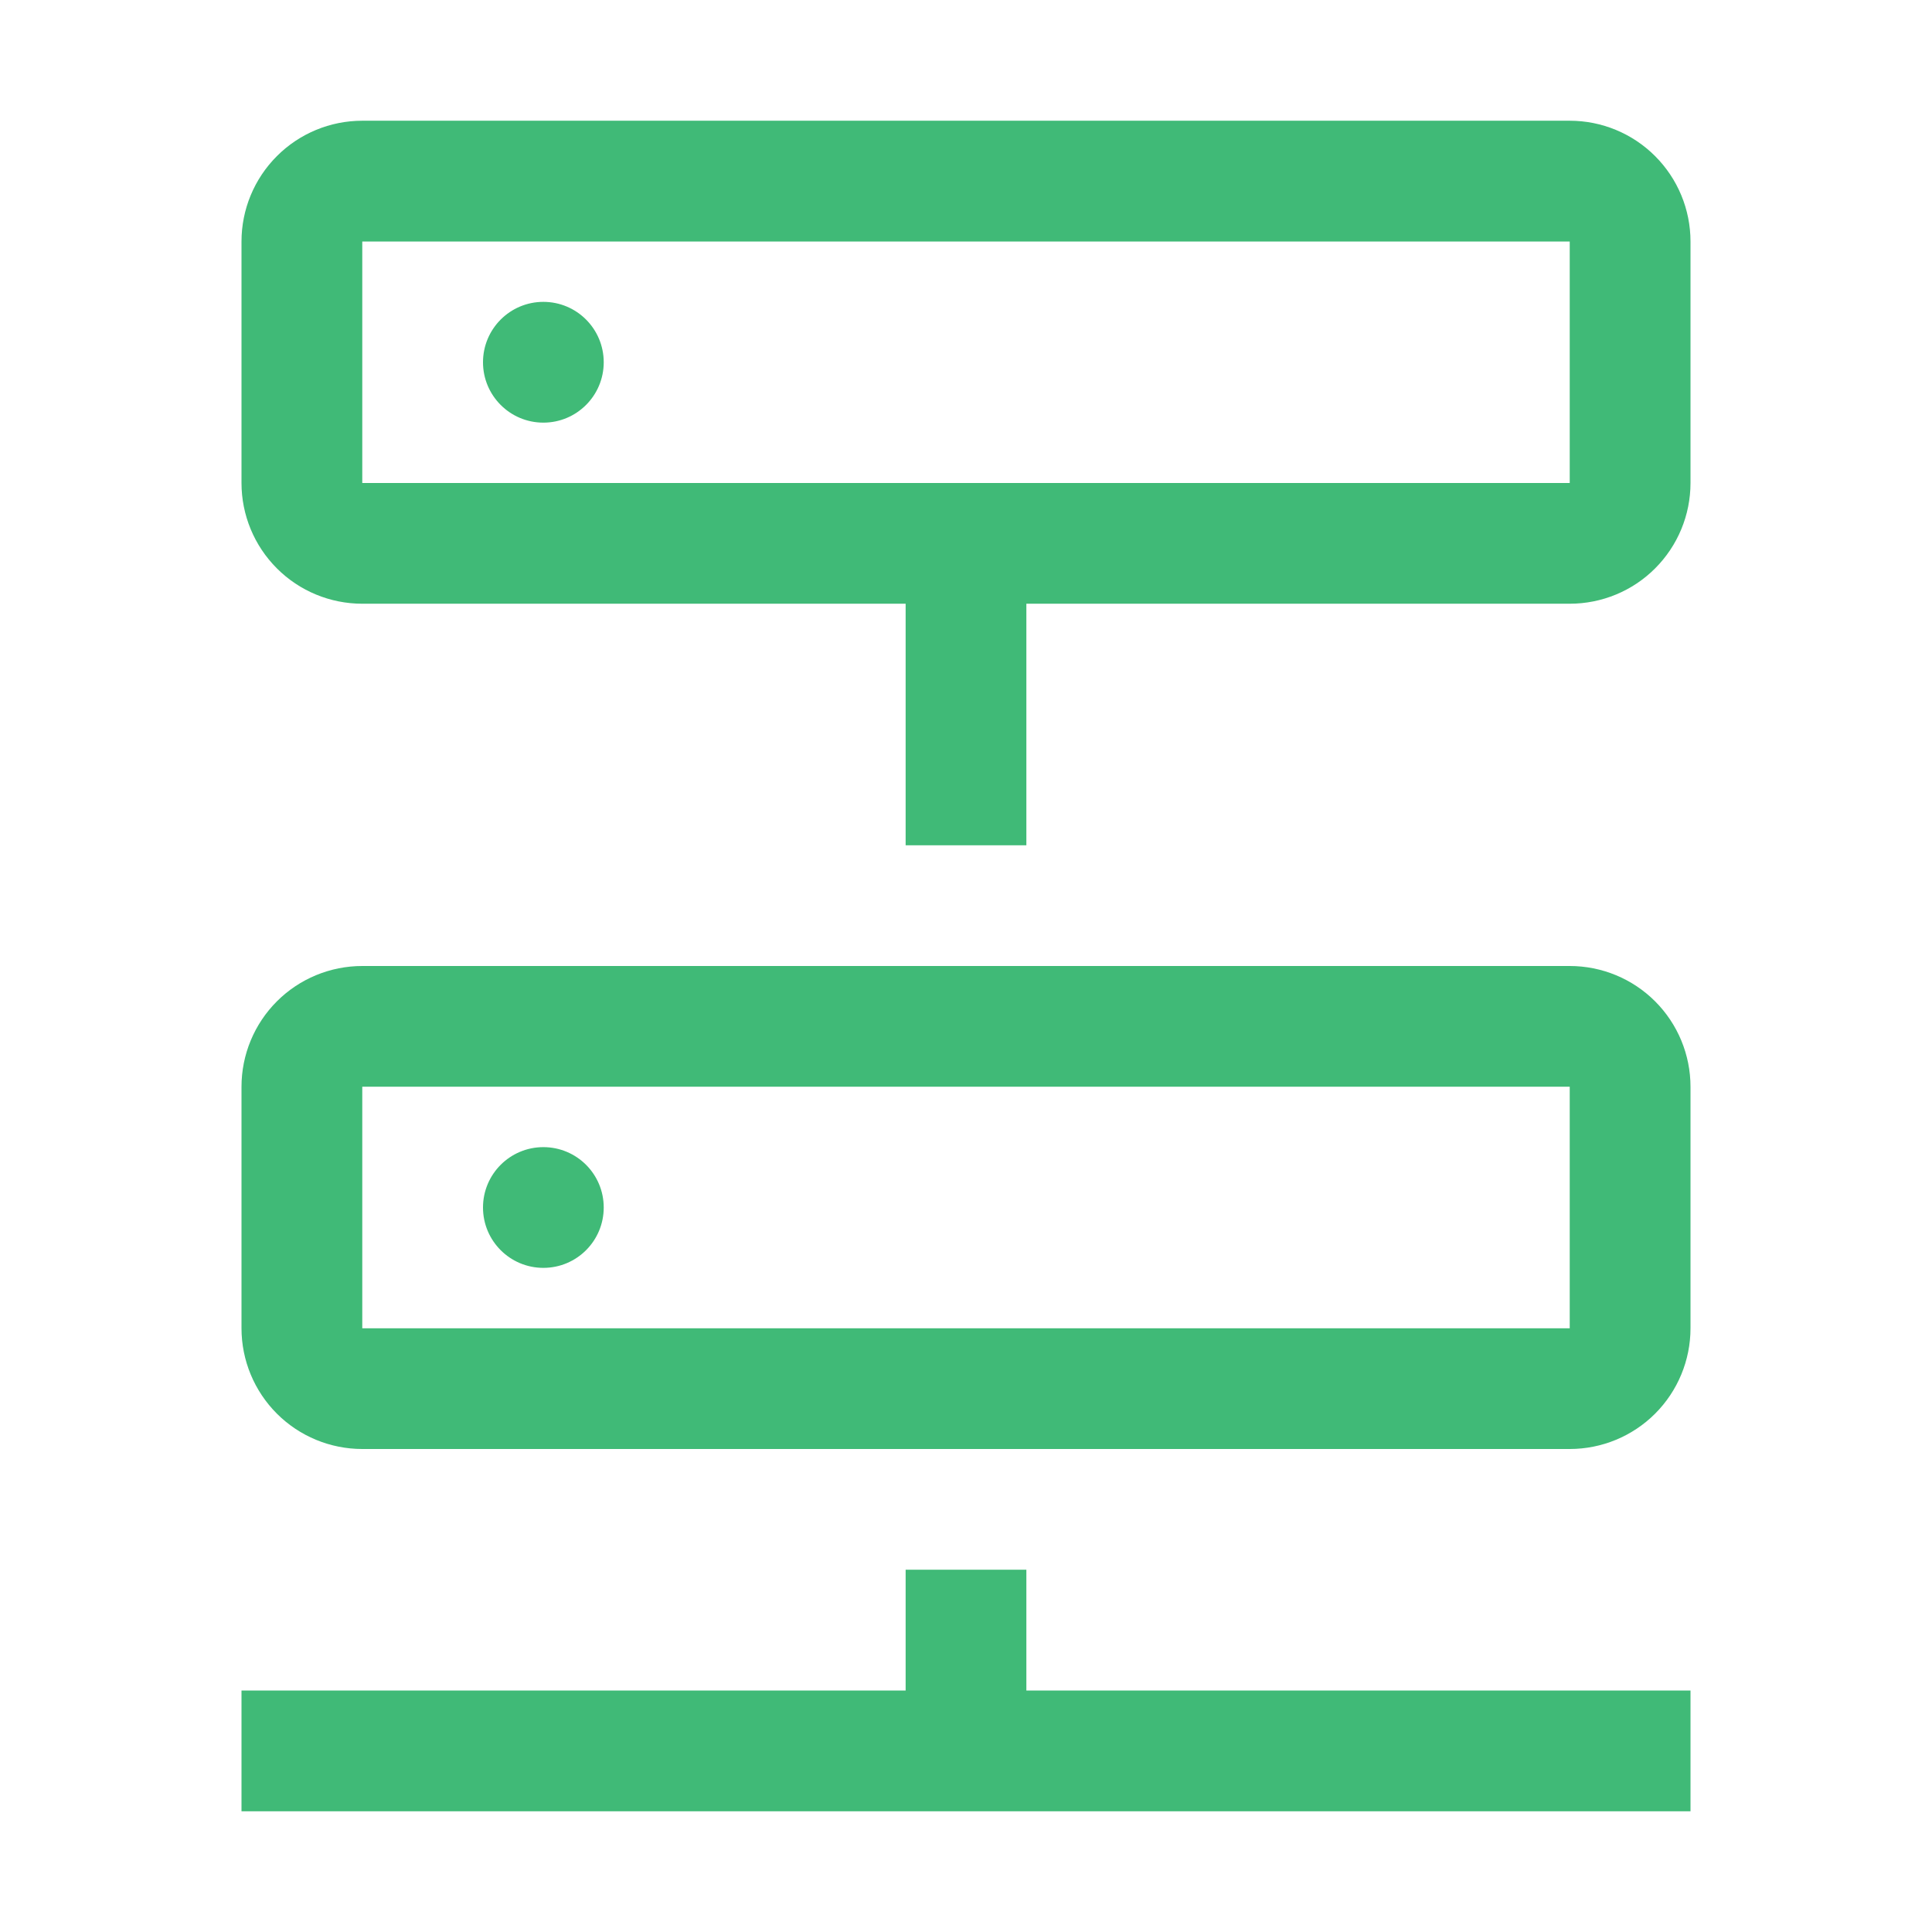 <svg width="41" height="41" viewBox="0 0 41 41" fill="none" xmlns="http://www.w3.org/2000/svg">
<path d="M11.531 8.969C12.239 8.969 12.812 8.395 12.812 7.688C12.812 6.98 12.239 6.406 11.531 6.406C10.824 6.406 10.25 6.98 10.25 7.688C10.25 8.395 10.824 8.969 11.531 8.969Z" fill="#40BA77"/>
<path d="M33.312 2.562H7.688C7.008 2.562 6.356 2.832 5.876 3.313C5.395 3.794 5.125 4.445 5.125 5.125V10.25C5.125 10.93 5.395 11.581 5.876 12.062C6.356 12.543 7.008 12.812 7.688 12.812H19.219V17.938H21.781V12.812H33.312C33.992 12.812 34.644 12.543 35.124 12.062C35.605 11.581 35.875 10.93 35.875 10.25V5.125C35.875 4.445 35.605 3.794 35.124 3.313C34.644 2.832 33.992 2.562 33.312 2.562ZM33.312 10.25H7.688V5.125H33.312V10.25ZM21.781 35.875V33.312H19.219V35.875H5.125V38.438H35.875V35.875H21.781Z" fill="#40BA77"/>
<path d="M11.531 26.906C12.239 26.906 12.812 26.333 12.812 25.625C12.812 24.917 12.239 24.344 11.531 24.344C10.824 24.344 10.25 24.917 10.25 25.625C10.25 26.333 10.824 26.906 11.531 26.906Z" fill="#40BA77"/>
<path d="M7.688 30.75H33.312C33.992 30.75 34.644 30.48 35.124 30C35.605 29.519 35.875 28.867 35.875 28.188V23.062C35.875 22.383 35.605 21.731 35.124 21.25C34.644 20.77 33.992 20.5 33.312 20.5H7.688C7.008 20.5 6.356 20.77 5.876 21.25C5.395 21.731 5.125 22.383 5.125 23.062V28.188C5.125 28.867 5.395 29.519 5.876 30C6.356 30.48 7.008 30.75 7.688 30.75ZM7.688 23.062H33.312V28.188H7.688V23.062Z" fill="#40BA77"/>
</svg>
